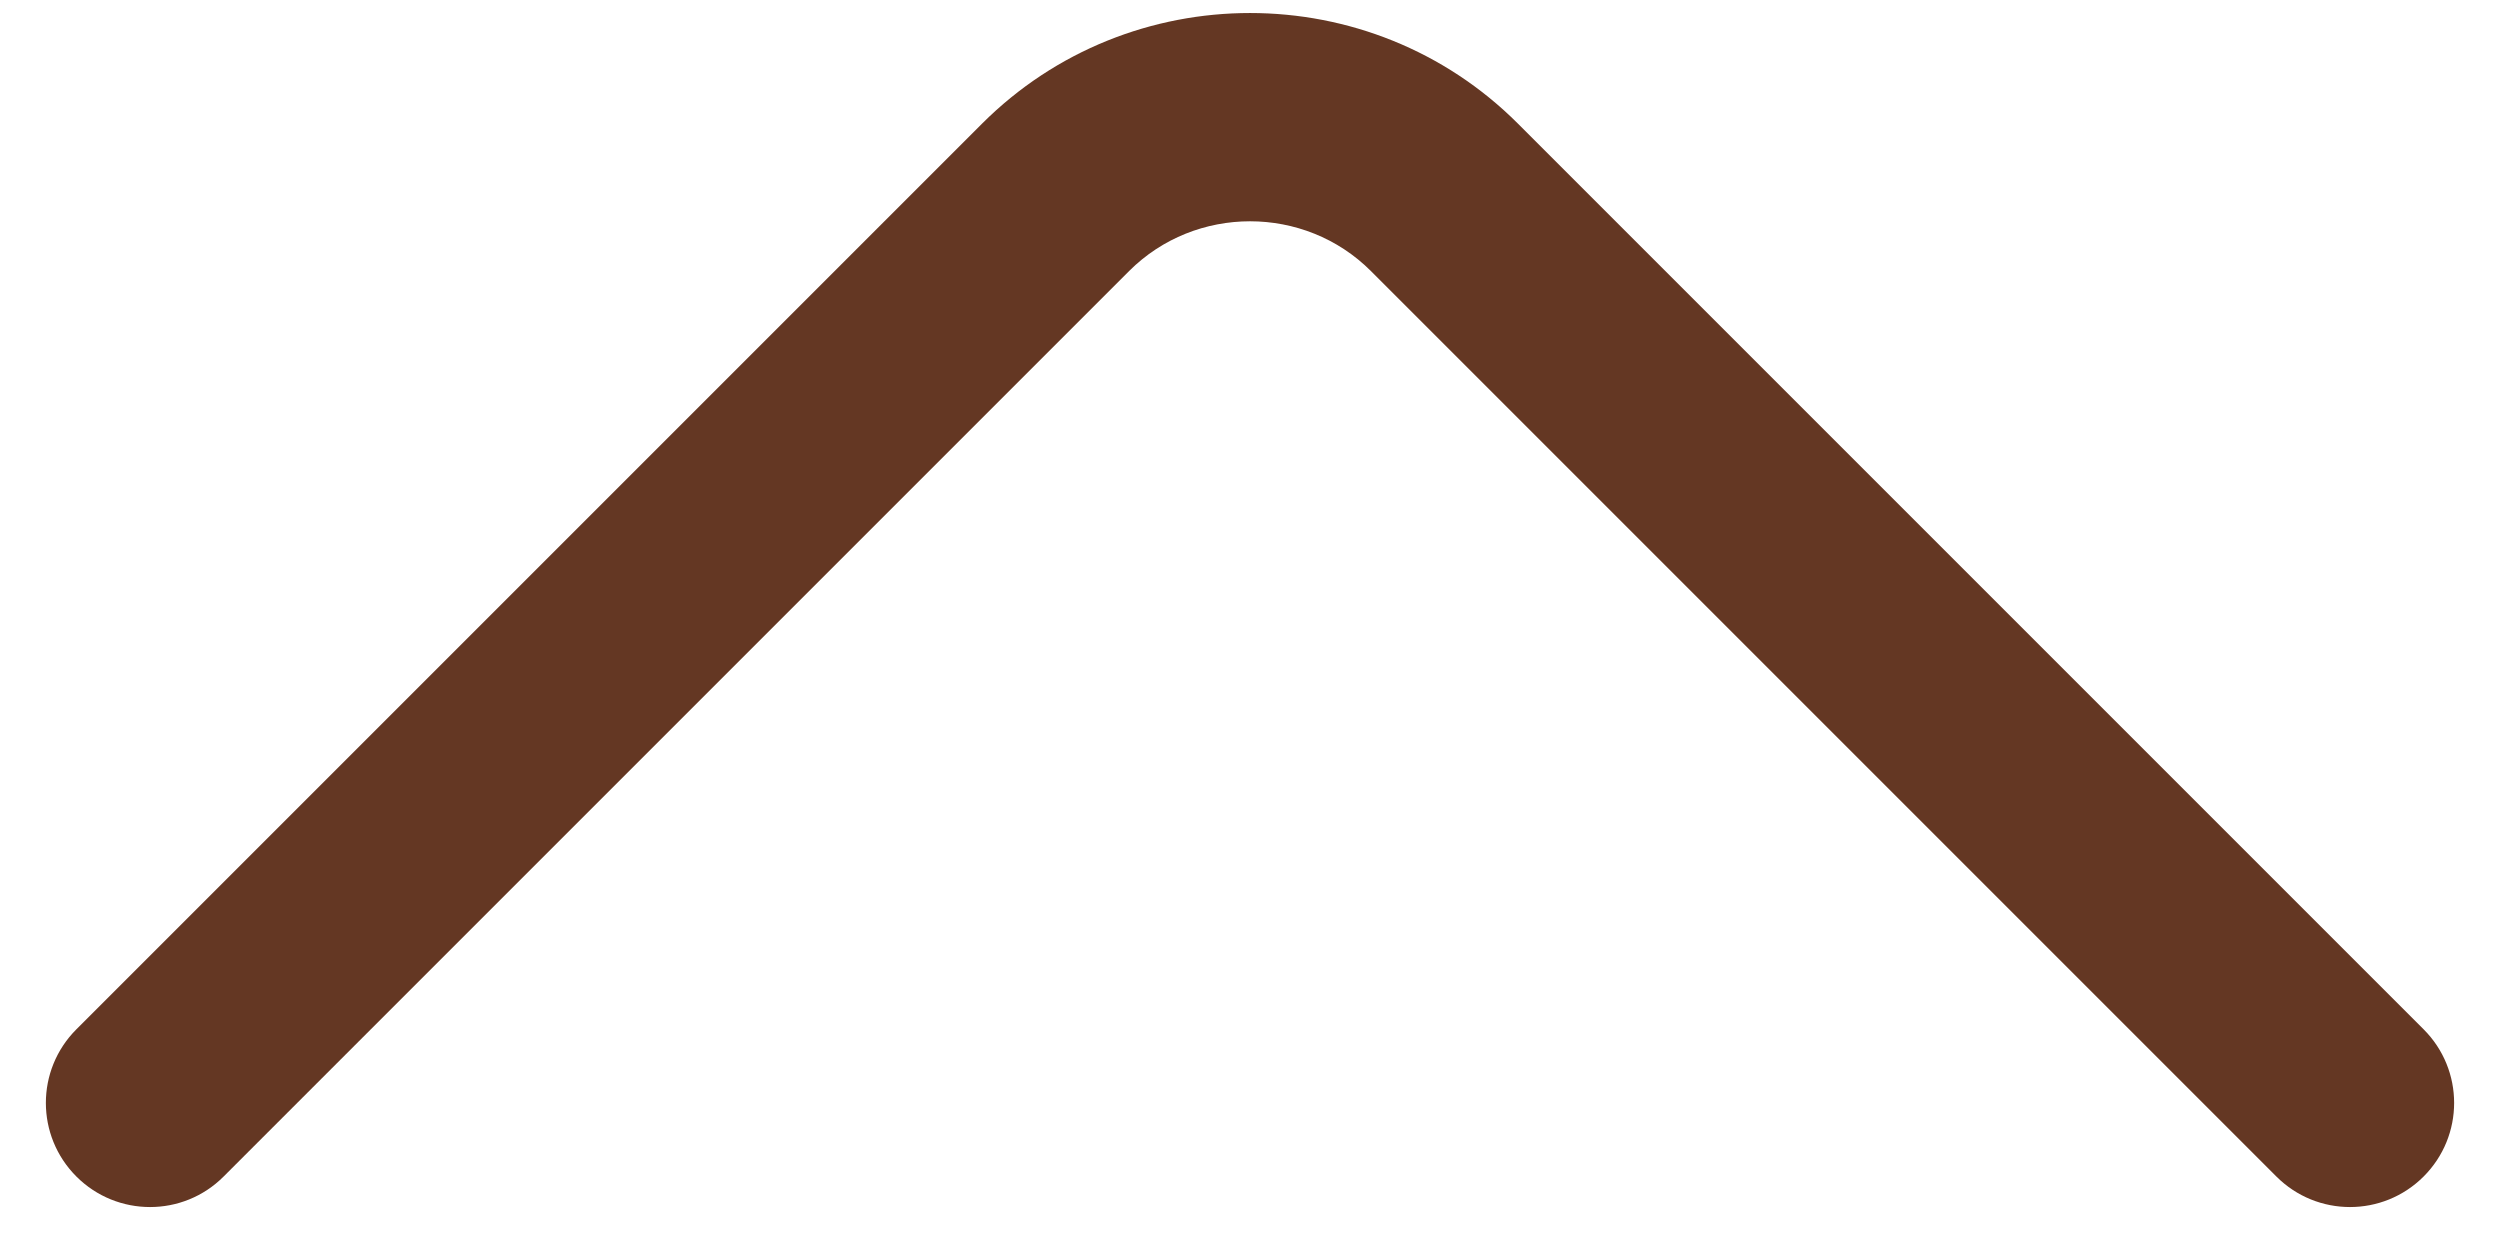 <svg xmlns="http://www.w3.org/2000/svg" fill="none" viewBox="0 0 18 9" height="9" width="18">
<path fill="#643723" d="M7.07 0.891C8.133 -0.172 9.868 -0.172 10.93 0.891L17.45 7.411C17.743 7.704 17.743 8.178 17.45 8.471C17.157 8.764 16.683 8.764 16.39 8.471L9.87 1.951C9.393 1.474 8.608 1.474 8.13 1.951L1.61 8.471C1.318 8.764 0.843 8.764 0.55 8.471C0.257 8.178 0.257 7.704 0.55 7.411L7.07 0.891Z" clip-rule="evenodd" fill-rule="evenodd"></path>
</svg>

